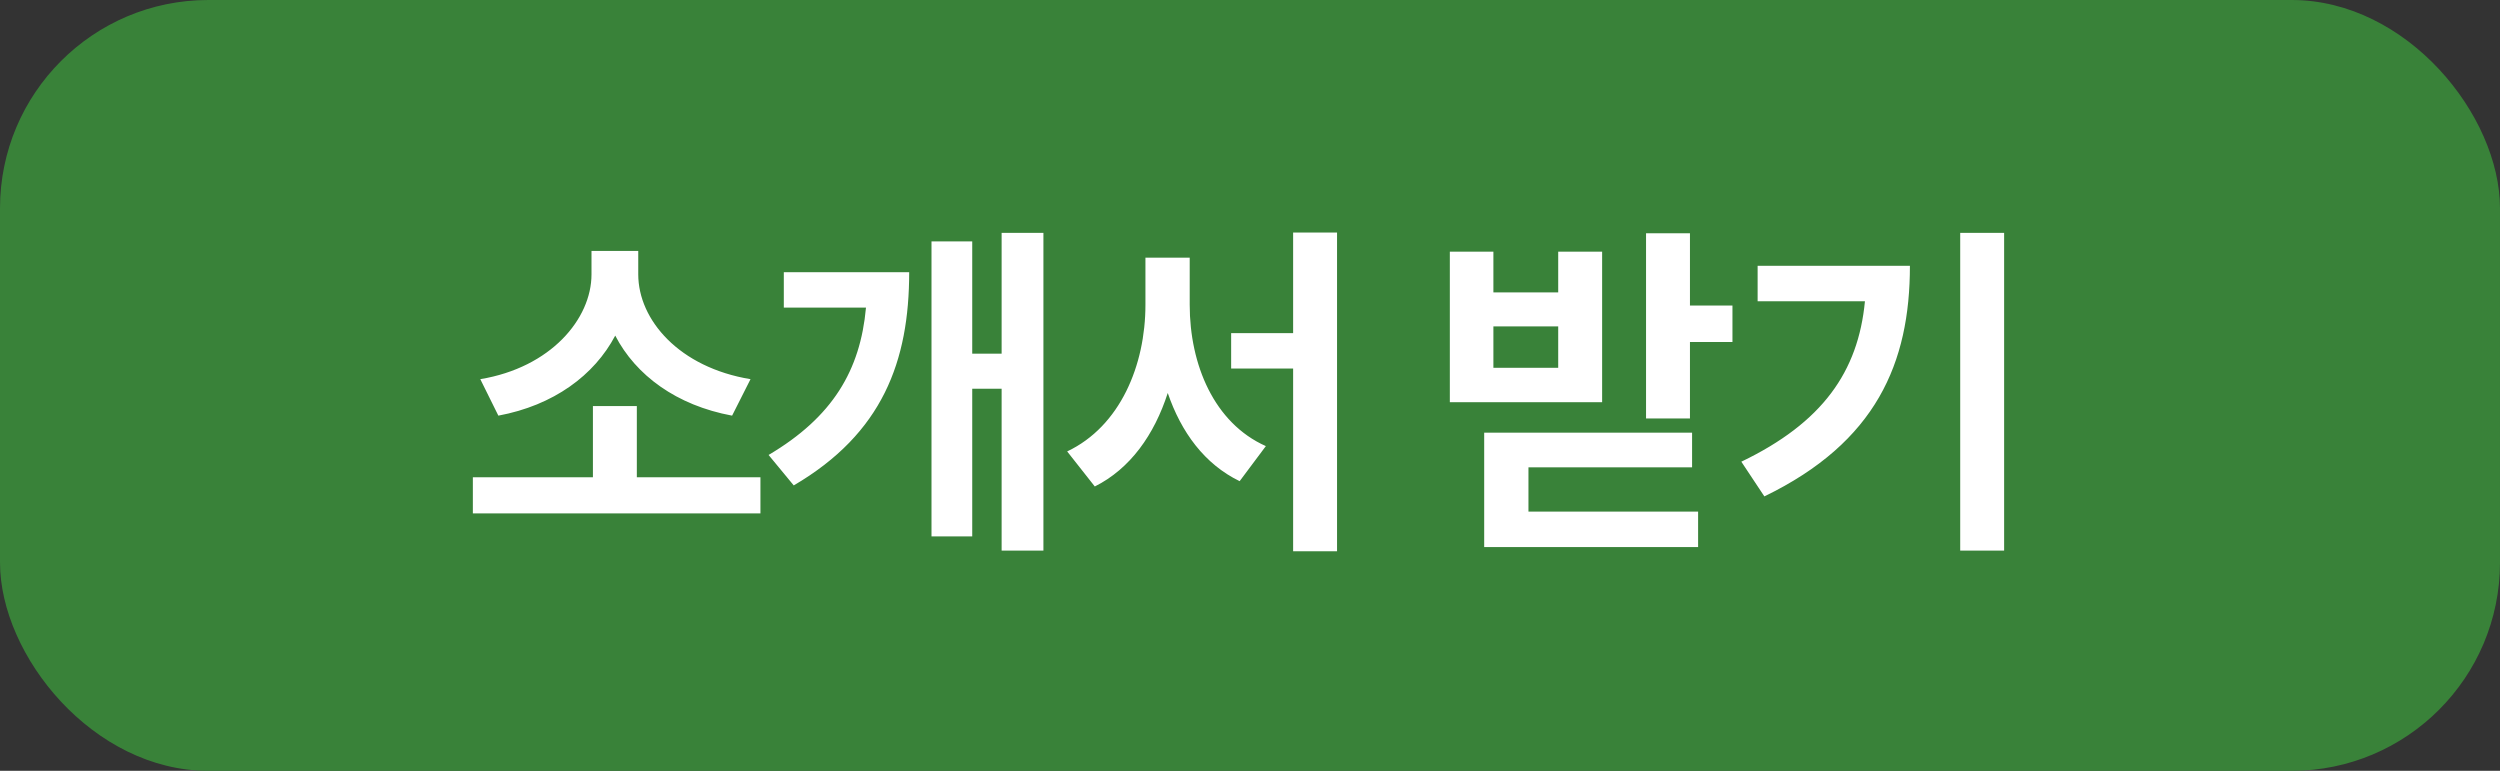 <svg width="120" height="37" viewBox="0 0 120 37" fill="none" xmlns="http://www.w3.org/2000/svg">
<rect x="0" y="0" width="120" height="37" fill="#333333" stroke="none"/>
<rect width="120" height="37" rx="10" fill="#398239"/>
<path d="M22.697 22.909H28.46V19.492H30.568V22.909H36.501V24.643H22.697V22.909ZM23.054 18.2C26.437 17.639 28.392 15.31 28.392 13.168V12.046H30.636V13.168C30.636 15.361 32.608 17.639 36.025 18.2L35.141 19.951C32.472 19.458 30.517 18.013 29.531 16.109C28.528 18.013 26.573 19.458 23.921 19.951L23.054 18.2ZM48.078 11.179H50.084V26.428H48.078V18.659H46.667V25.748H44.712V11.587H46.667V16.976H48.078V11.179ZM36.892 21.838C39.969 20.019 41.295 17.775 41.567 14.766H37.623V13.066H43.641C43.641 17.333 42.366 20.801 38.099 23.3L36.892 21.838ZM59.095 15.99H62.07V11.162H64.178V26.462H62.07V17.69H59.095V15.99ZM51.224 21.668C53.774 20.461 54.981 17.52 54.981 14.63V12.369H57.106V14.63C57.106 17.503 58.279 20.308 60.761 21.413L59.503 23.096C57.82 22.28 56.698 20.75 56.052 18.863C55.406 20.869 54.25 22.501 52.55 23.351L51.224 21.668ZM79.01 11.196H81.118V14.664H83.158V16.415H81.118V20.087H79.01V11.196ZM69.592 19.305V12.08H71.683V14.035H74.794V12.08H76.902V19.305H69.592ZM71.241 26.258V20.767H81.22V22.433H73.366V24.558H81.509V26.258H71.241ZM71.683 17.656H74.794V15.667H71.683V17.656ZM94.09 11.179H96.198V26.428H94.09V11.179ZM83.584 22.161C87.477 20.291 89.194 17.843 89.517 14.46H84.366V12.76H91.676C91.676 17.418 90.061 21.226 84.689 23.827L83.584 22.161Z" fill="white"/>
</svg>
